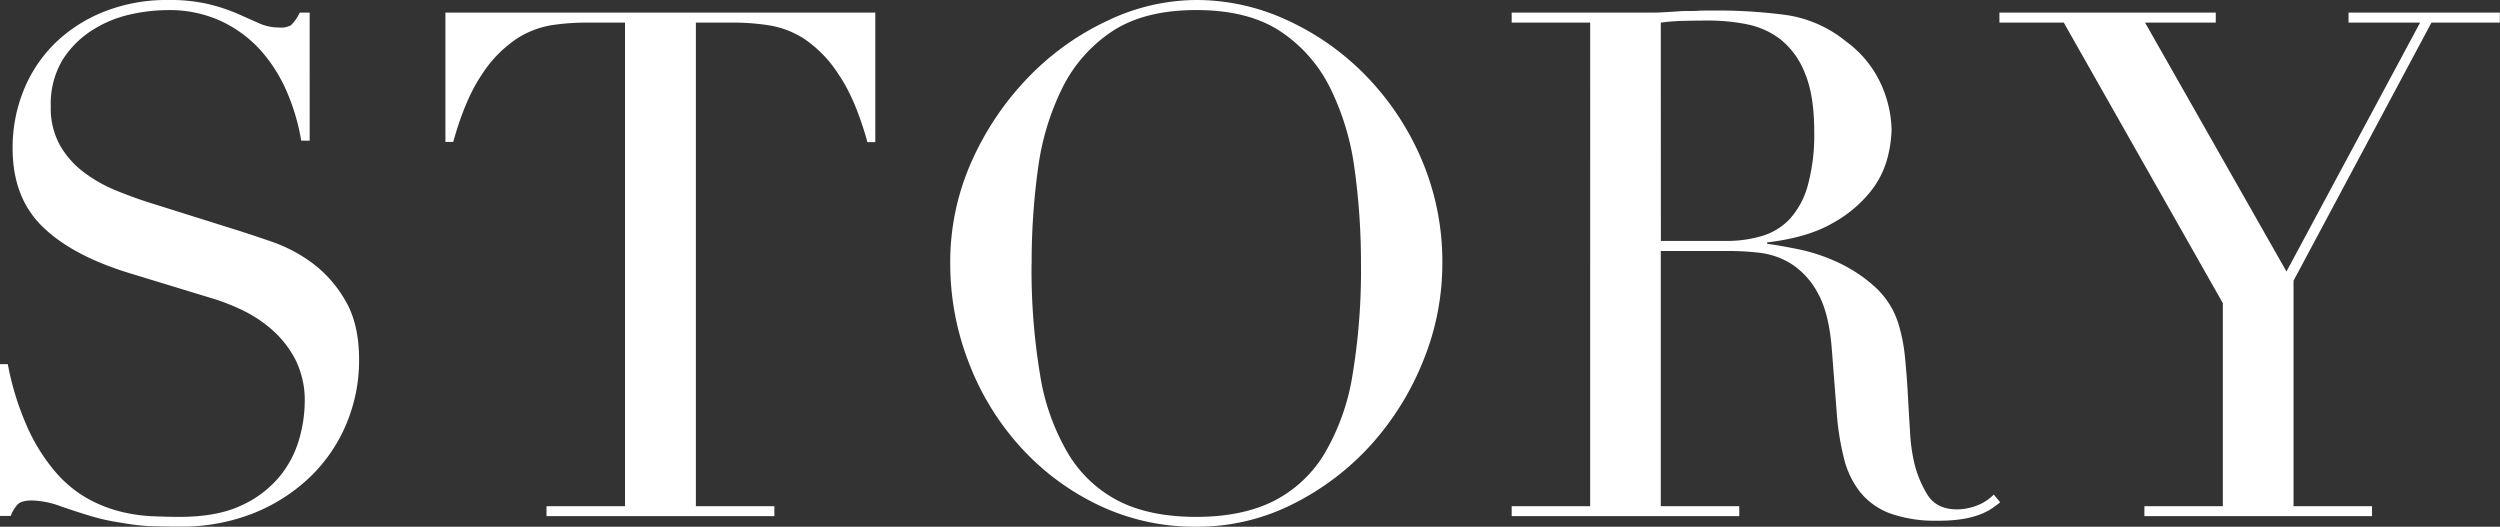 <svg xmlns="http://www.w3.org/2000/svg" viewBox="0 0 593.71 125.09"><rect x="0" y="0" width="593.71" height="125.09" fill="#333333" stroke="none"/><defs><style>.cls-1{fill:#fff;}</style></defs><g id="レイヤー_2" data-name="レイヤー 2"><g id="レイヤー_1-2" data-name="レイヤー 1"><path class="cls-1" d="M0,86.47H1.85a67.3,67.3,0,0,0,4.78,15.28A44.11,44.11,0,0,0,13.1,112a28.69,28.69,0,0,0,7.39,6.22,31.91,31.91,0,0,0,7.8,3.19,37.6,37.6,0,0,0,7.56,1.17q3.6.17,6.8.17,8.9,0,14.61-2.69a25.37,25.37,0,0,0,9.06-6.8,24.49,24.49,0,0,0,4.71-8.9,33,33,0,0,0,1.34-8.81,21.68,21.68,0,0,0-2.18-10.08,24.39,24.39,0,0,0-5.55-7.13,31.3,31.3,0,0,0-7.3-4.79,50.31,50.31,0,0,0-7.47-2.85L30.56,64.81Q17,60.63,10,53.73T3,35.26a36.18,36.18,0,0,1,2.69-14,33,33,0,0,1,7.55-11.17A35.31,35.31,0,0,1,24.93,2.69,40.15,40.15,0,0,1,39.79,0a40.58,40.58,0,0,1,9.83,1,44,44,0,0,1,6.8,2.26l5.12,2.27a11.29,11.29,0,0,0,4.62,1A5.1,5.1,0,0,0,69.09,6,10.94,10.94,0,0,0,71.19,3h2.35V33.41h-2a50.15,50.15,0,0,0-3.44-11.67,36.35,36.35,0,0,0-6.3-9.9A29.54,29.54,0,0,0,52.47,5a29.21,29.21,0,0,0-12.68-2.6A40.74,40.74,0,0,0,30.9,3.44a28.07,28.07,0,0,0-9.07,3.78,22.67,22.67,0,0,0-7,7.05,20.32,20.32,0,0,0-2.77,11.08,18,18,0,0,0,2.18,9.15,21.16,21.16,0,0,0,5.63,6.38,34.12,34.12,0,0,0,7.72,4.37c2.86,1.18,5.74,2.21,8.65,3.11l20.31,6.38c2.13.67,4.82,1.57,8.06,2.68a36.18,36.18,0,0,1,9.49,5A29.11,29.11,0,0,1,82,71.36c2.19,3.69,3.28,8.4,3.28,14.1a39,39,0,0,1-2.94,15,37.7,37.7,0,0,1-8.48,12.6,41.82,41.82,0,0,1-13.43,8.73,46.17,46.17,0,0,1-17.8,3.27q-3.52,0-6.21-.08a47.51,47.51,0,0,1-5-.42c-1.57-.23-3.14-.48-4.7-.76a49.11,49.11,0,0,1-5.21-1.26c-2.24-.67-4.64-1.45-7.22-2.35a21,21,0,0,0-6.71-1.34c-1.68,0-2.83.33-3.45,1a8.76,8.76,0,0,0-1.59,2.68H0Z"/><path class="cls-1" d="M129.79,120.22h18.64V5.37h-9.74a55.39,55.39,0,0,0-7.56.59,21.74,21.74,0,0,0-8.47,3.27,29.2,29.2,0,0,0-8.23,8.48q-3.95,5.8-6.8,16h-1.85V3H207.87V33.75H206q-2.85-10.24-6.8-16A29.2,29.2,0,0,0,191,9.23,21.73,21.73,0,0,0,182.51,6,55.26,55.26,0,0,0,175,5.37h-9.74V120.22h18.64v2.35H129.79Z"/><path class="cls-1" d="M225.67,62.63A58.31,58.31,0,0,1,231,37.78,68.84,68.84,0,0,1,244.56,18,63.31,63.31,0,0,1,263.28,4.79,49.34,49.34,0,0,1,284.1,0a51.28,51.28,0,0,1,21.57,4.79A62.1,62.1,0,0,1,324.4,18a65,65,0,0,1,13.18,19.81,61.77,61.77,0,0,1,4.95,24.85,61,61,0,0,1-4.53,23,66.89,66.89,0,0,1-12.43,20A62.88,62.88,0,0,1,307,119.72a50.25,50.25,0,0,1-22.92,5.37,52.94,52.94,0,0,1-23.34-5.2A59.72,59.72,0,0,1,242.21,106a63.46,63.46,0,0,1-12.18-20A64.59,64.59,0,0,1,225.67,62.63Zm19.31,0A151.66,151.66,0,0,0,247,89a53,53,0,0,0,6.72,18.81,29.89,29.89,0,0,0,12.09,11.25q7.38,3.69,18.3,3.69,10.74,0,18.22-3.69a29.9,29.9,0,0,0,12.17-11.25A53.37,53.37,0,0,0,321.21,89a151.66,151.66,0,0,0,2-26.36,161.8,161.8,0,0,0-1.51-22.42,61.62,61.62,0,0,0-5.79-19.31A34.54,34.54,0,0,0,304,7.39q-7.65-5-19.9-5t-19.9,5A34.46,34.46,0,0,0,252.28,20.9a61.1,61.1,0,0,0-5.79,19.31A161.8,161.8,0,0,0,245,62.63Z"/><path class="cls-1" d="M359,120.22h18.64V5.37H359V3h31.9c1.35,0,2.69,0,4-.08s2.69-.14,4-.25,2.69,0,4-.09,2.69-.08,4-.08a123.22,123.22,0,0,1,17.47,1.09,29.19,29.19,0,0,1,14.1,6.3,25.76,25.76,0,0,1,8.31,10.24,27.56,27.56,0,0,1,2.44,10.74,29.44,29.44,0,0,1-.93,6.47,21.69,21.69,0,0,1-4,8.06,30,30,0,0,1-9,7.55q-5.88,3.45-15.62,4.62v.34q2.69.33,7.31,1.26a42.89,42.89,0,0,1,9.4,3.1,35,35,0,0,1,8.82,5.8A19.69,19.69,0,0,1,451,77.41,40.55,40.55,0,0,1,452.42,85c.28,2.86.51,5.8.67,8.82s.34,5.93.51,8.73a42.48,42.48,0,0,0,.92,7,25.85,25.85,0,0,0,3.19,7.9q2.19,3.52,7.05,3.52a13.47,13.47,0,0,0,4.54-.84,11.25,11.25,0,0,0,4.19-2.68l1.52,1.84c-.57.45-1.21.93-1.93,1.43a14.57,14.57,0,0,1-2.78,1.43,21.23,21.23,0,0,1-4.11,1.09,35.77,35.77,0,0,1-6,.42,31.93,31.93,0,0,1-11.17-1.68,16.6,16.6,0,0,1-7.13-4.95,21,21,0,0,1-3.95-8.06,63.44,63.44,0,0,1-1.76-11.17L435,82.61q-.68-8.4-3.35-13.1a18.61,18.61,0,0,0-6.3-6.88,18.22,18.22,0,0,0-7.47-2.6,63.41,63.41,0,0,0-6.72-.42H394.41v60.61h18.64v2.35H359Zm35.43-63h15.45a29.14,29.14,0,0,0,8.56-1.18A14.88,14.88,0,0,0,425.05,52a19.55,19.55,0,0,0,4.28-8,45.12,45.12,0,0,0,1.52-12.76q0-8.73-2.27-14a19,19,0,0,0-5.88-8,19.46,19.46,0,0,0-8.06-3.52,47.33,47.33,0,0,0-8.81-.84q-3,0-6.13.08a44.72,44.72,0,0,0-5.29.42Z"/><path class="cls-1" d="M509.26,120.22h18.63V72L490.11,5.37H474.83V3h51.38V5.37H509.42L543,64.48,574.74,5.37h-17V3h35.93V5.37H577.43L544.68,66.66v53.56h18.64v2.35H509.26Z"/></g></g></svg>